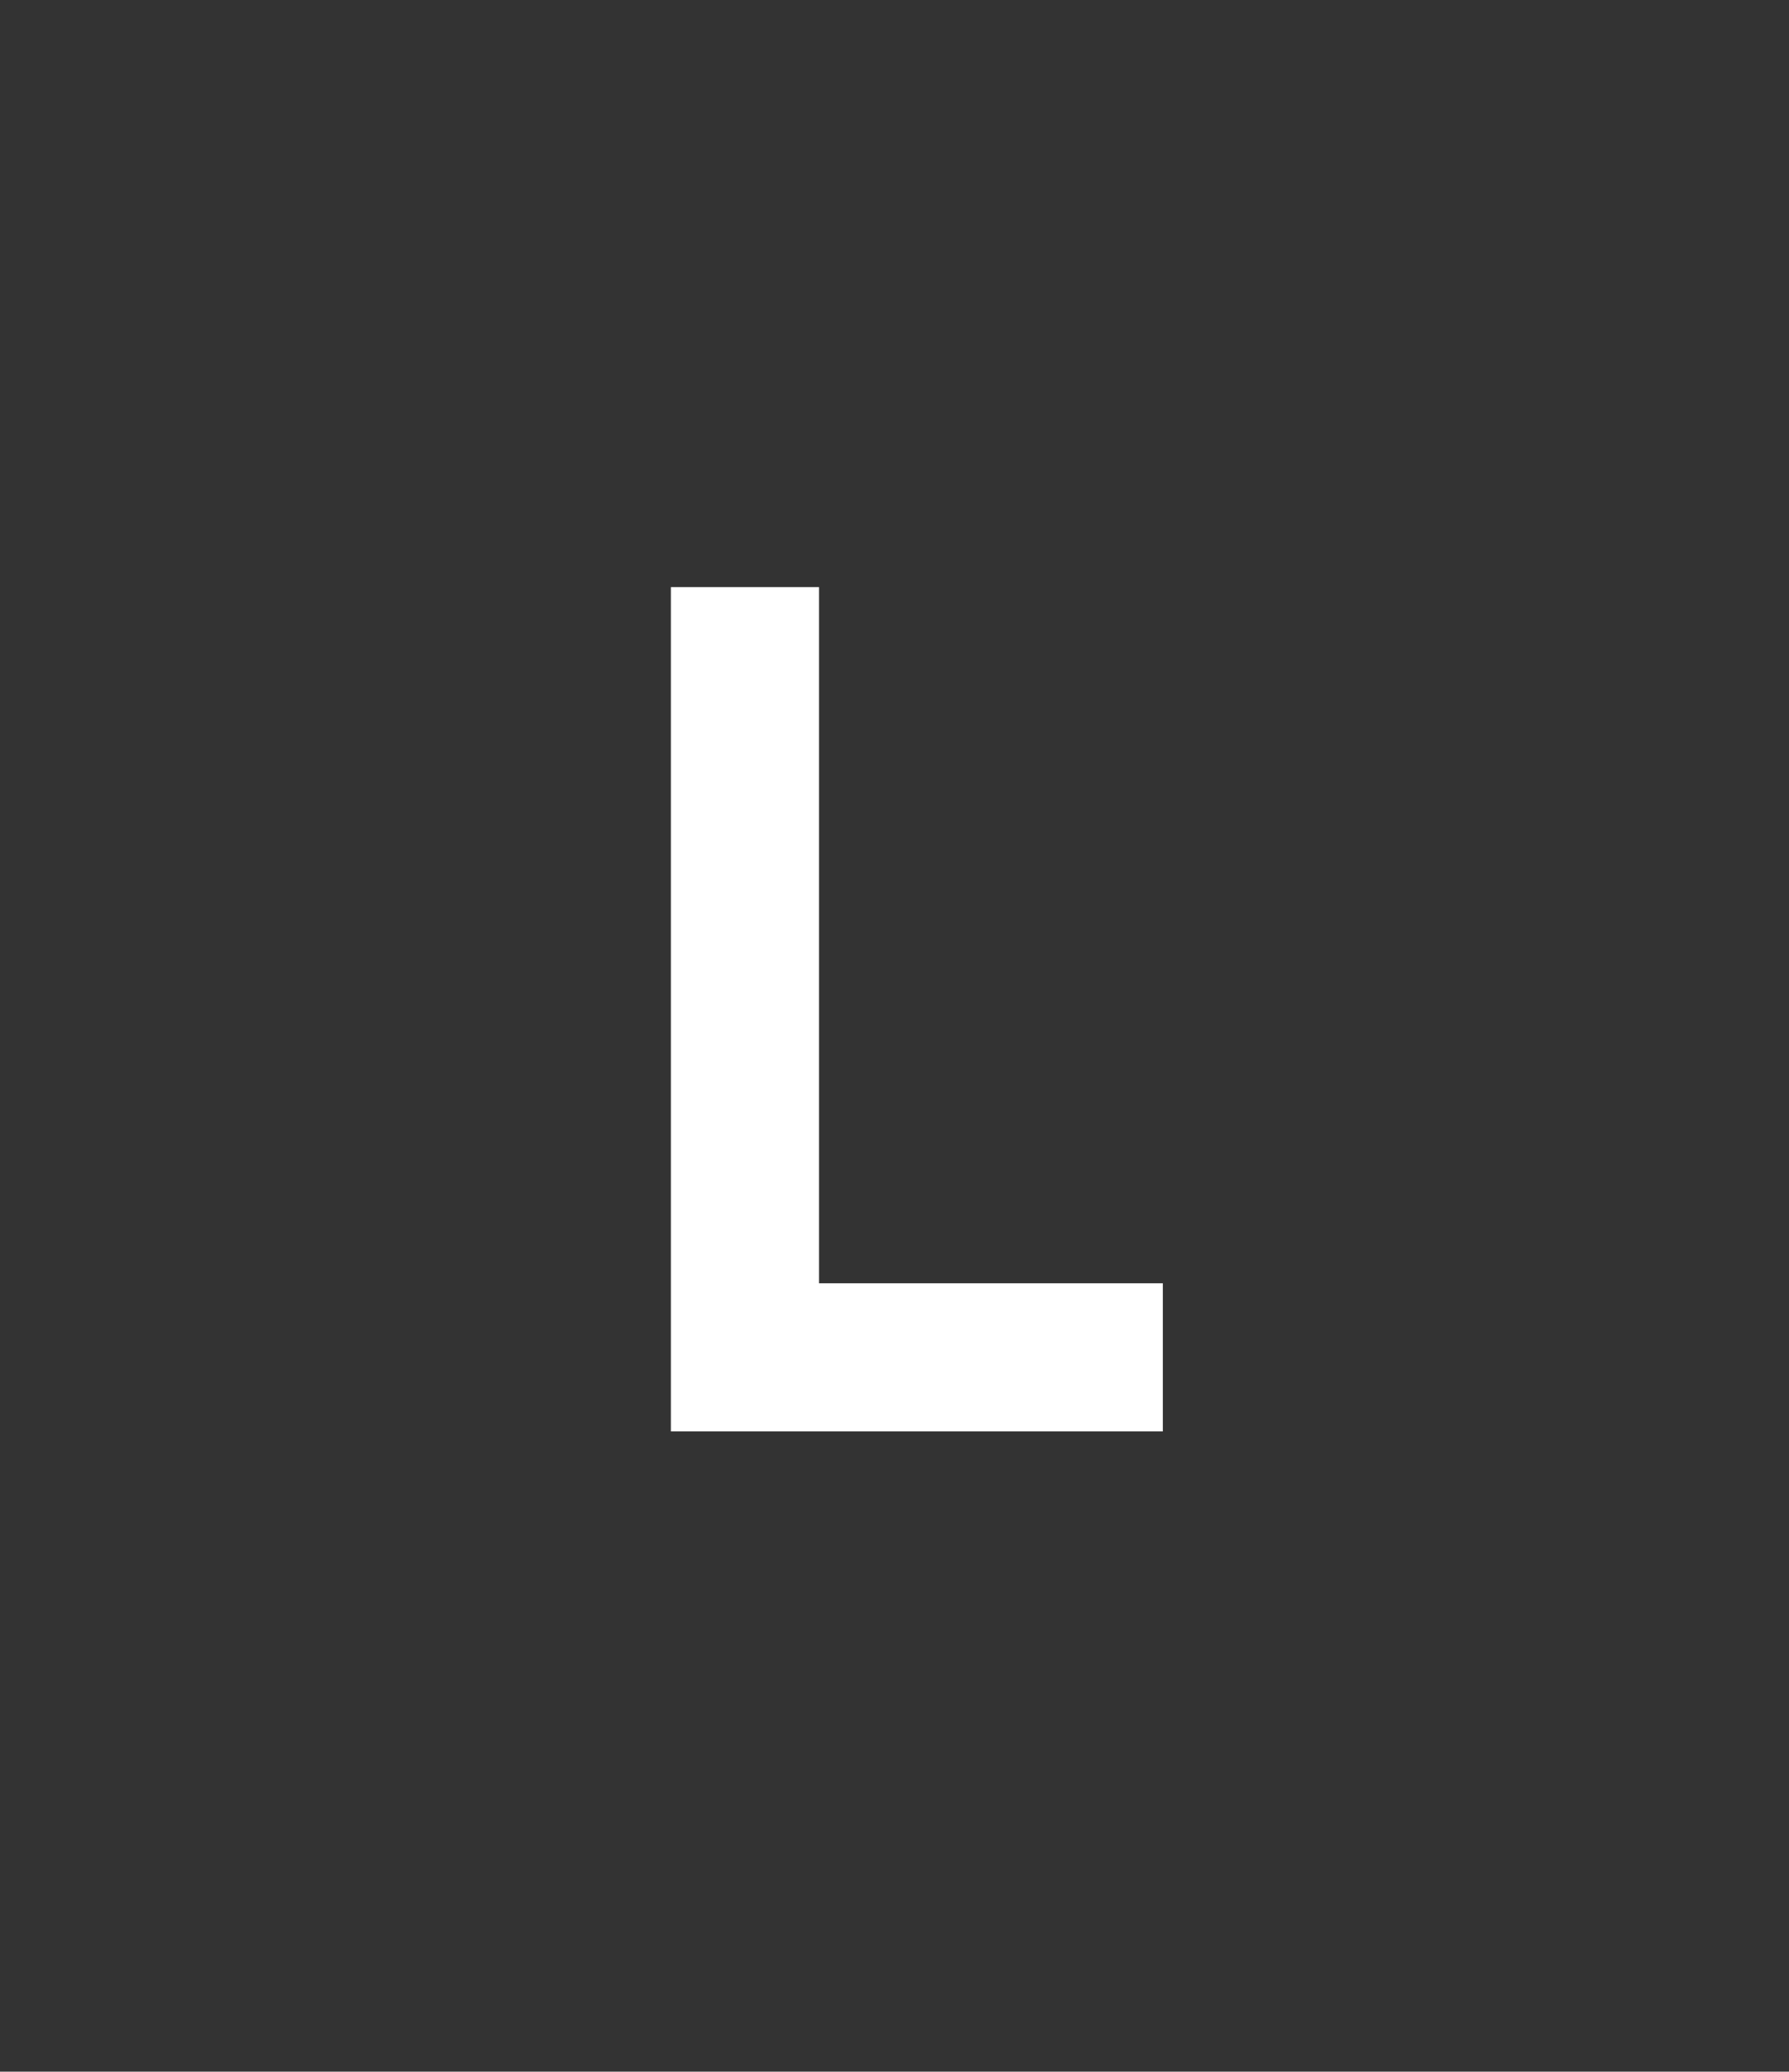 <?xml version="1.0" standalone="no"?>
<!DOCTYPE svg PUBLIC "-//W3C//DTD SVG 1.1//EN" "http://www.w3.org/Graphics/SVG/1.1/DTD/svg11.dtd">
<svg xmlns="http://www.w3.org/2000/svg" version="1.1" width="64px" height="74.1px" viewBox="0 -21 64 74.1" style="top:-21px">
  <rect x="0" y="-21" width="64" height="74.1" fill="#333333" stroke="none"/>
  <desc>L</desc>
  <defs/>
  <g id="Polygon58182">
    <path d="M 41.6 30.2 L 24 30.2 L 24 0 L 29.3 0 L 29.3 24.9 L 41.6 24.9 L 41.6 30.2 Z " stroke="none" fill="#fff"/>
  </g>
</svg>